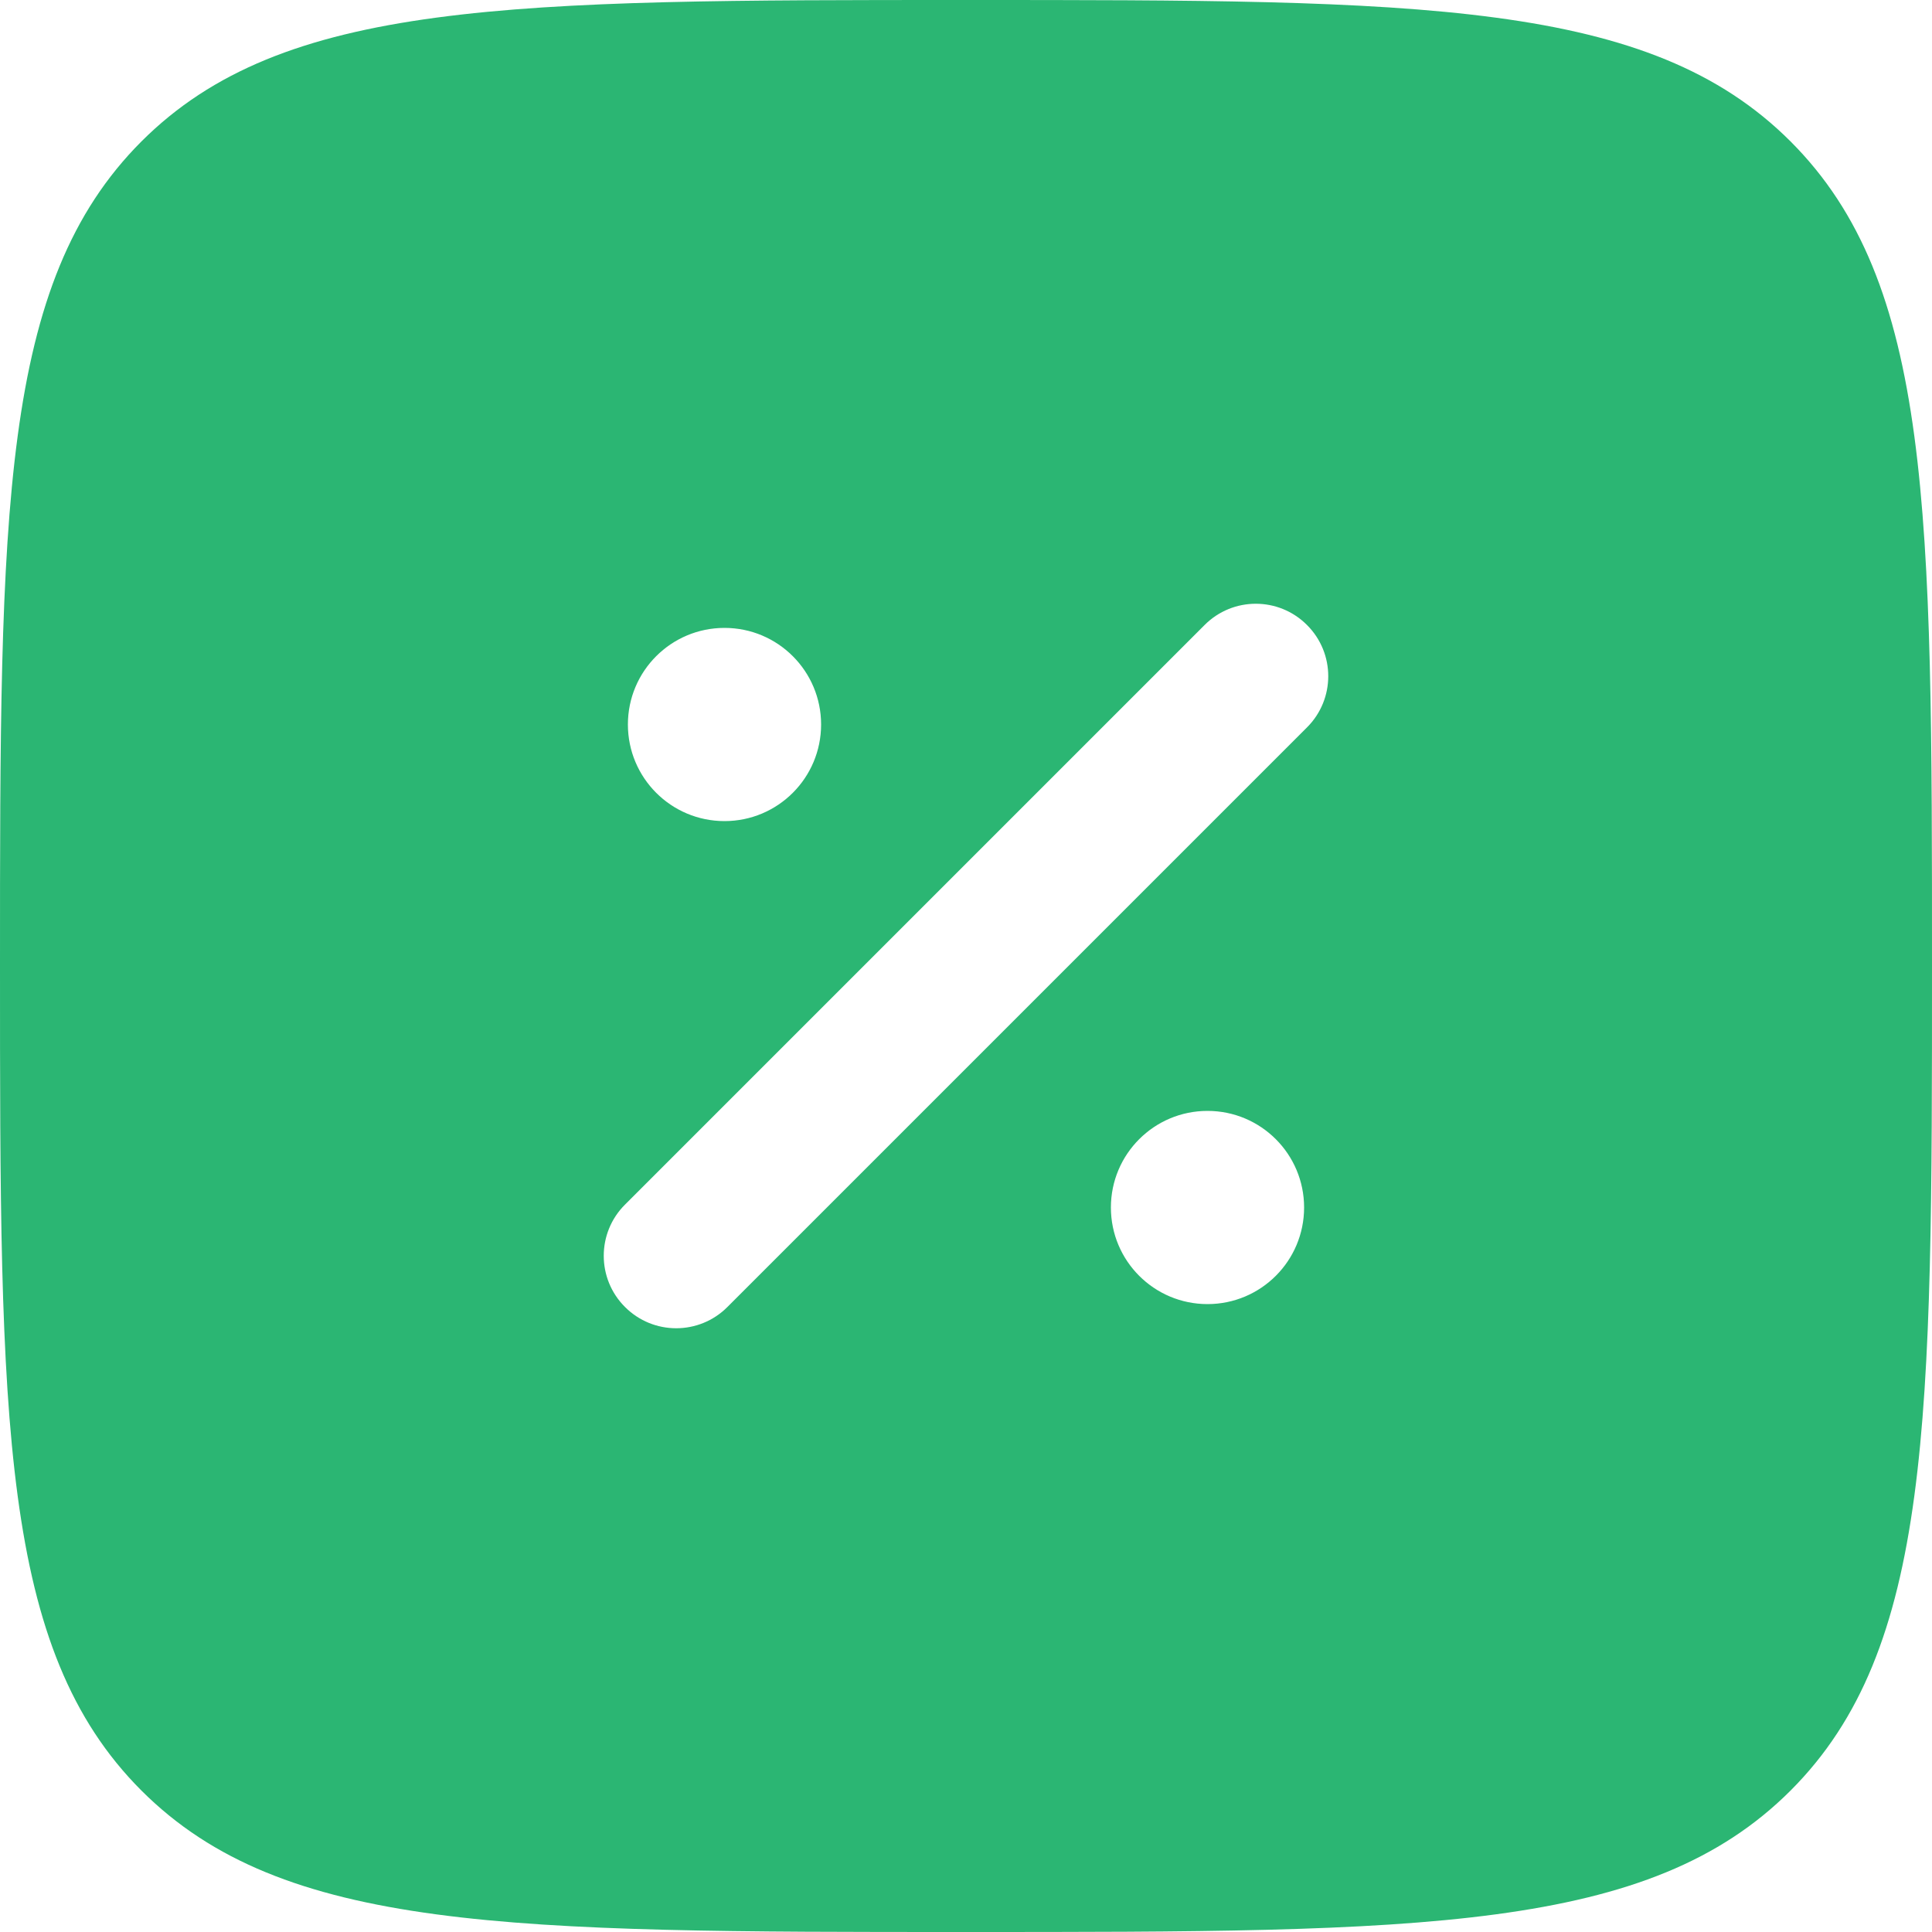 <svg width="24" height="24" viewBox="0 0 24 24" fill="none" xmlns="http://www.w3.org/2000/svg">
<path fill-rule="evenodd" clip-rule="evenodd" d="M1.757 1.757C0 3.515 0 6.343 0 12C0 17.657 0 20.485 1.757 22.243C3.515 24 6.343 24 12 24C17.657 24 20.485 24 22.243 22.243C24 20.485 24 17.657 24 12C24 6.343 24 3.515 22.243 1.757C20.485 0 17.657 0 12 0C6.343 0 3.515 0 1.757 1.757ZM16.236 7.764C16.588 8.115 16.588 8.685 16.236 9.036L9.036 16.236C8.685 16.588 8.115 16.588 7.764 16.236C7.412 15.885 7.412 15.315 7.764 14.964L14.964 7.764C15.315 7.412 15.885 7.412 16.236 7.764ZM10.2 9C10.2 9.663 9.663 10.2 9 10.2C8.337 10.2 7.8 9.663 7.8 9C7.8 8.337 8.337 7.8 9 7.8C9.663 7.8 10.2 8.337 10.2 9ZM15 16.2C15.663 16.2 16.2 15.663 16.2 15C16.2 14.337 15.663 13.8 15 13.8C14.337 13.8 13.8 14.337 13.8 15C13.8 15.663 14.337 16.2 15 16.2Z" fill="#2BB673"/>
</svg>
